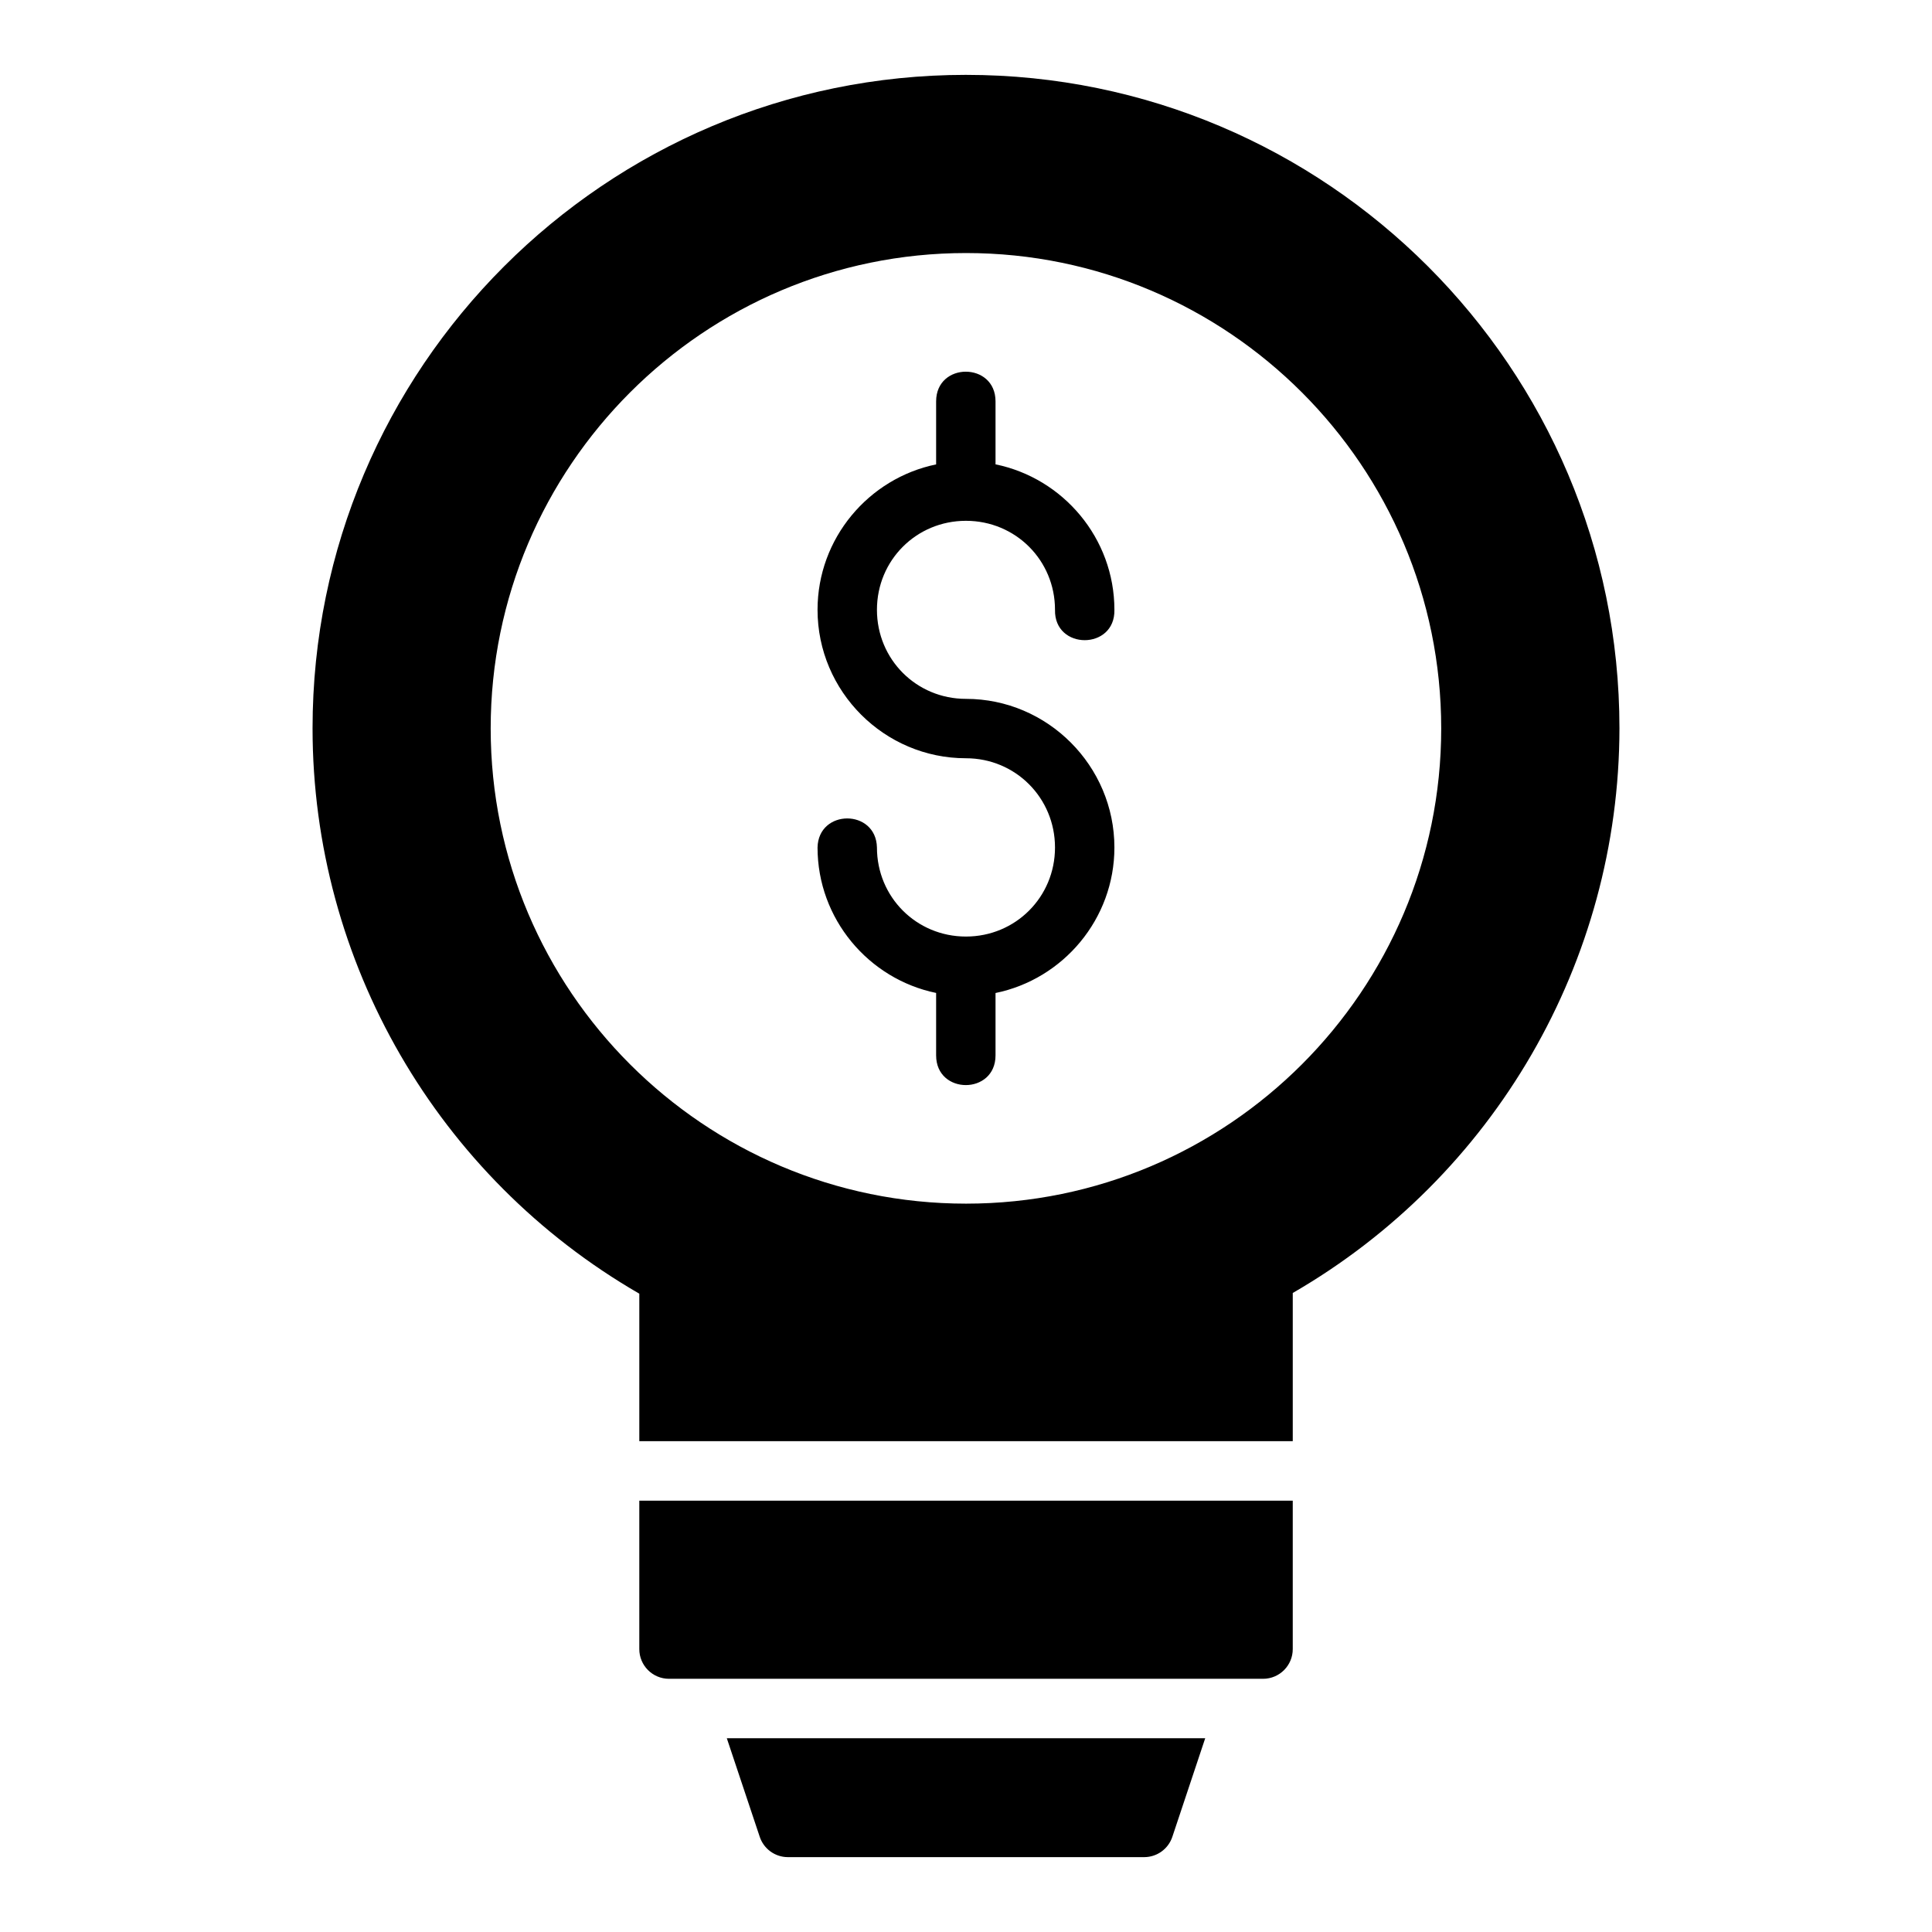 <?xml version="1.0" encoding="UTF-8"?>
<!-- Uploaded to: SVG Repo, www.svgrepo.com, Generator: SVG Repo Mixer Tools -->
<svg fill="#000000" width="800px" height="800px" version="1.1" viewBox="144 144 512 512" xmlns="http://www.w3.org/2000/svg">
 <path d="m400 163.84c-95.555 0-173.17 77.617-173.17 173.17 0.008 61.941 33.168 118.96 86.594 149.83v39.082h173.17v-39.27c53.367-30.84 86.508-87.77 86.578-149.64 0-95.555-77.617-173.17-173.17-173.17zm0.016 47.219c69.469 0 125.92 56.516 125.92 125.98s-56.453 125.94-125.92 125.94-125.98-56.469-125.98-125.94 56.516-125.98 125.98-125.98zm-0.062 31.441c-3.938 0-7.871 2.621-7.871 7.871v16.699c-17.887 3.684-31.426 19.59-31.426 38.531 0 21.645 17.684 39.344 39.328 39.344 13.137 0 23.602 10.512 23.602 23.648 0 13.137-10.465 23.602-23.602 23.602s-23.586-10.465-23.586-23.602c-0.23-10.266-15.516-10.266-15.742 0 0 18.938 13.539 34.863 31.426 38.547v16.543c0 10.5 15.742 10.5 15.742 0v-16.527c17.918-3.66 31.504-19.602 31.504-38.559 0-21.645-17.699-39.391-39.344-39.391-13.137 0-23.586-10.465-23.586-23.602 0-13.137 10.449-23.586 23.586-23.586s23.602 10.449 23.602 23.586c-0.238 10.73 15.98 10.73 15.742 0 0-18.961-13.586-34.887-31.504-38.547v-16.684c0-5.25-3.934-7.871-7.871-7.871zm-86.531 299.2v39.297c-0.016 4.348 3.492 7.887 7.84 7.902h157.49c4.348-0.016 7.859-3.555 7.84-7.902v-39.297zm23.188 62.945 8.719 26.105c1.055 3.211 4.047 5.391 7.426 5.41h94.496c3.387-0.016 6.383-2.195 7.441-5.41l8.703-26.105z"/>
</svg>